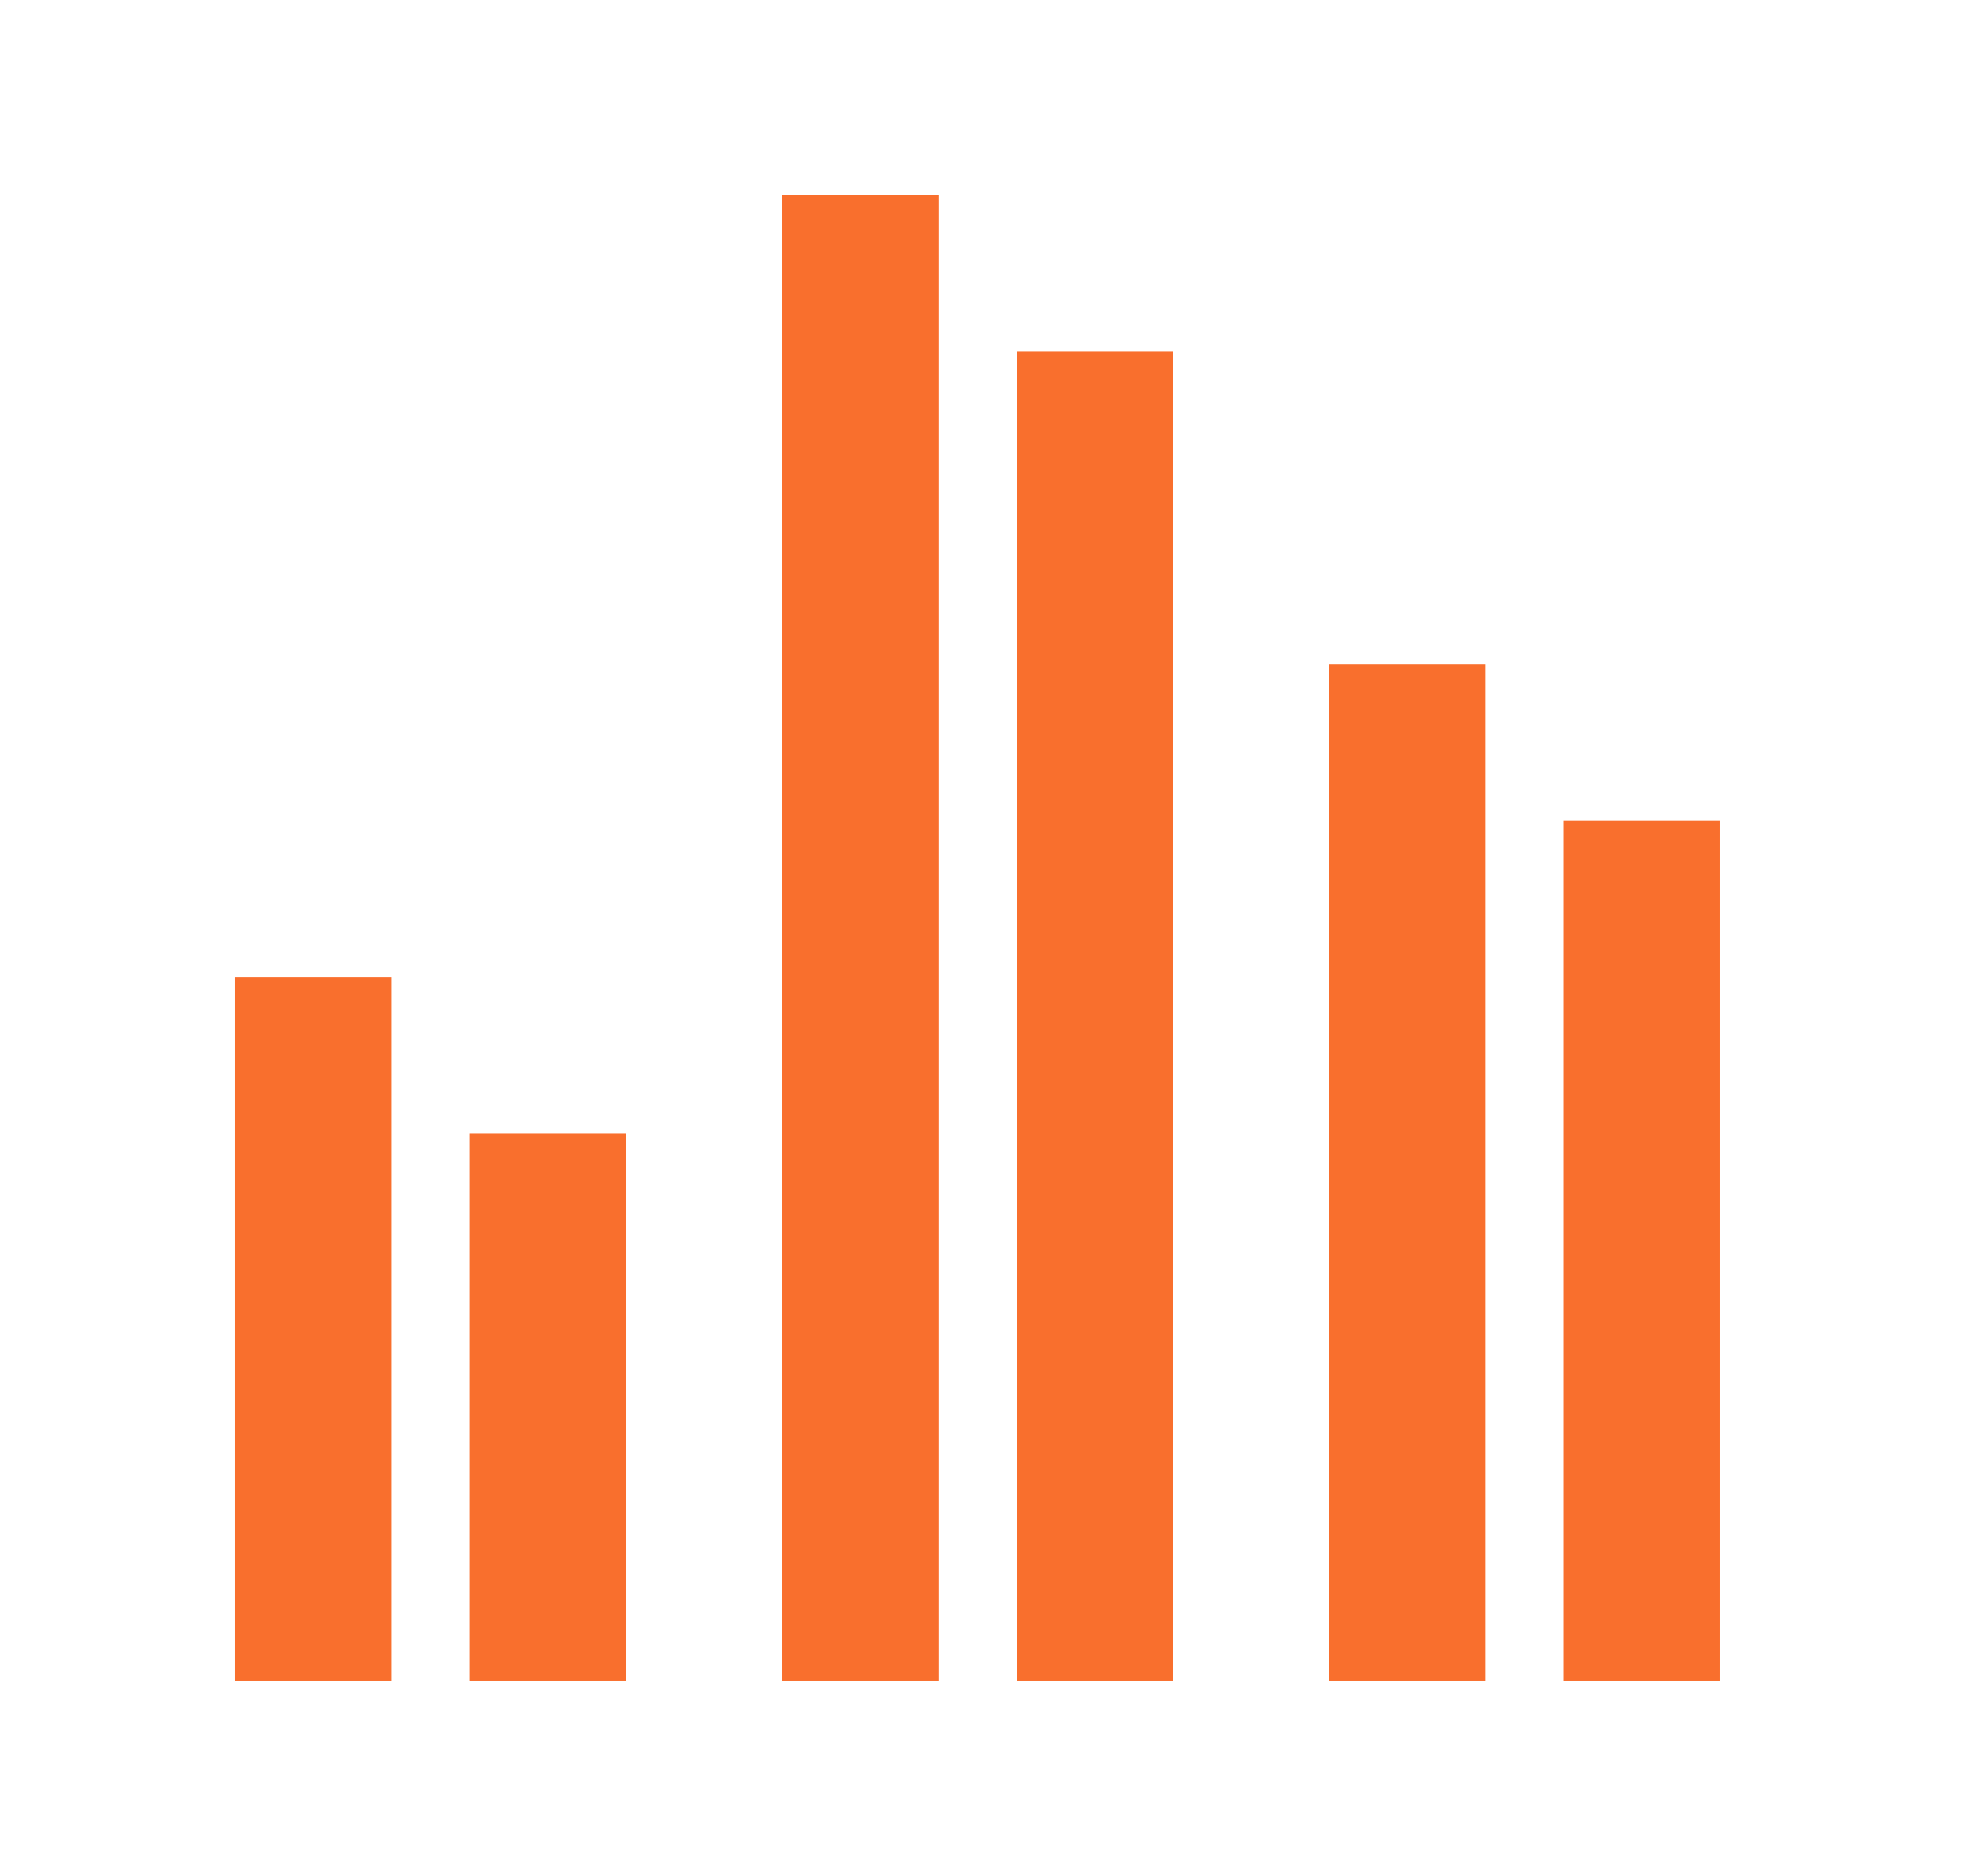 <svg width="21" height="20" viewBox="0 0 21 20" fill="none" xmlns="http://www.w3.org/2000/svg">
<path d="M2.503 10.417H4.17V17.917H2.503V10.417ZM5.003 12.083H6.67V17.917H5.003V12.083ZM14.17 7.083H15.837V17.917H14.17V7.083ZM16.67 8.75H18.337V17.917H16.67V8.75ZM8.337 2.083H10.003V17.917H8.337V2.083ZM10.837 3.75H12.503V17.917H10.837V3.75Z" fill="#F96F2D"/>
</svg>
